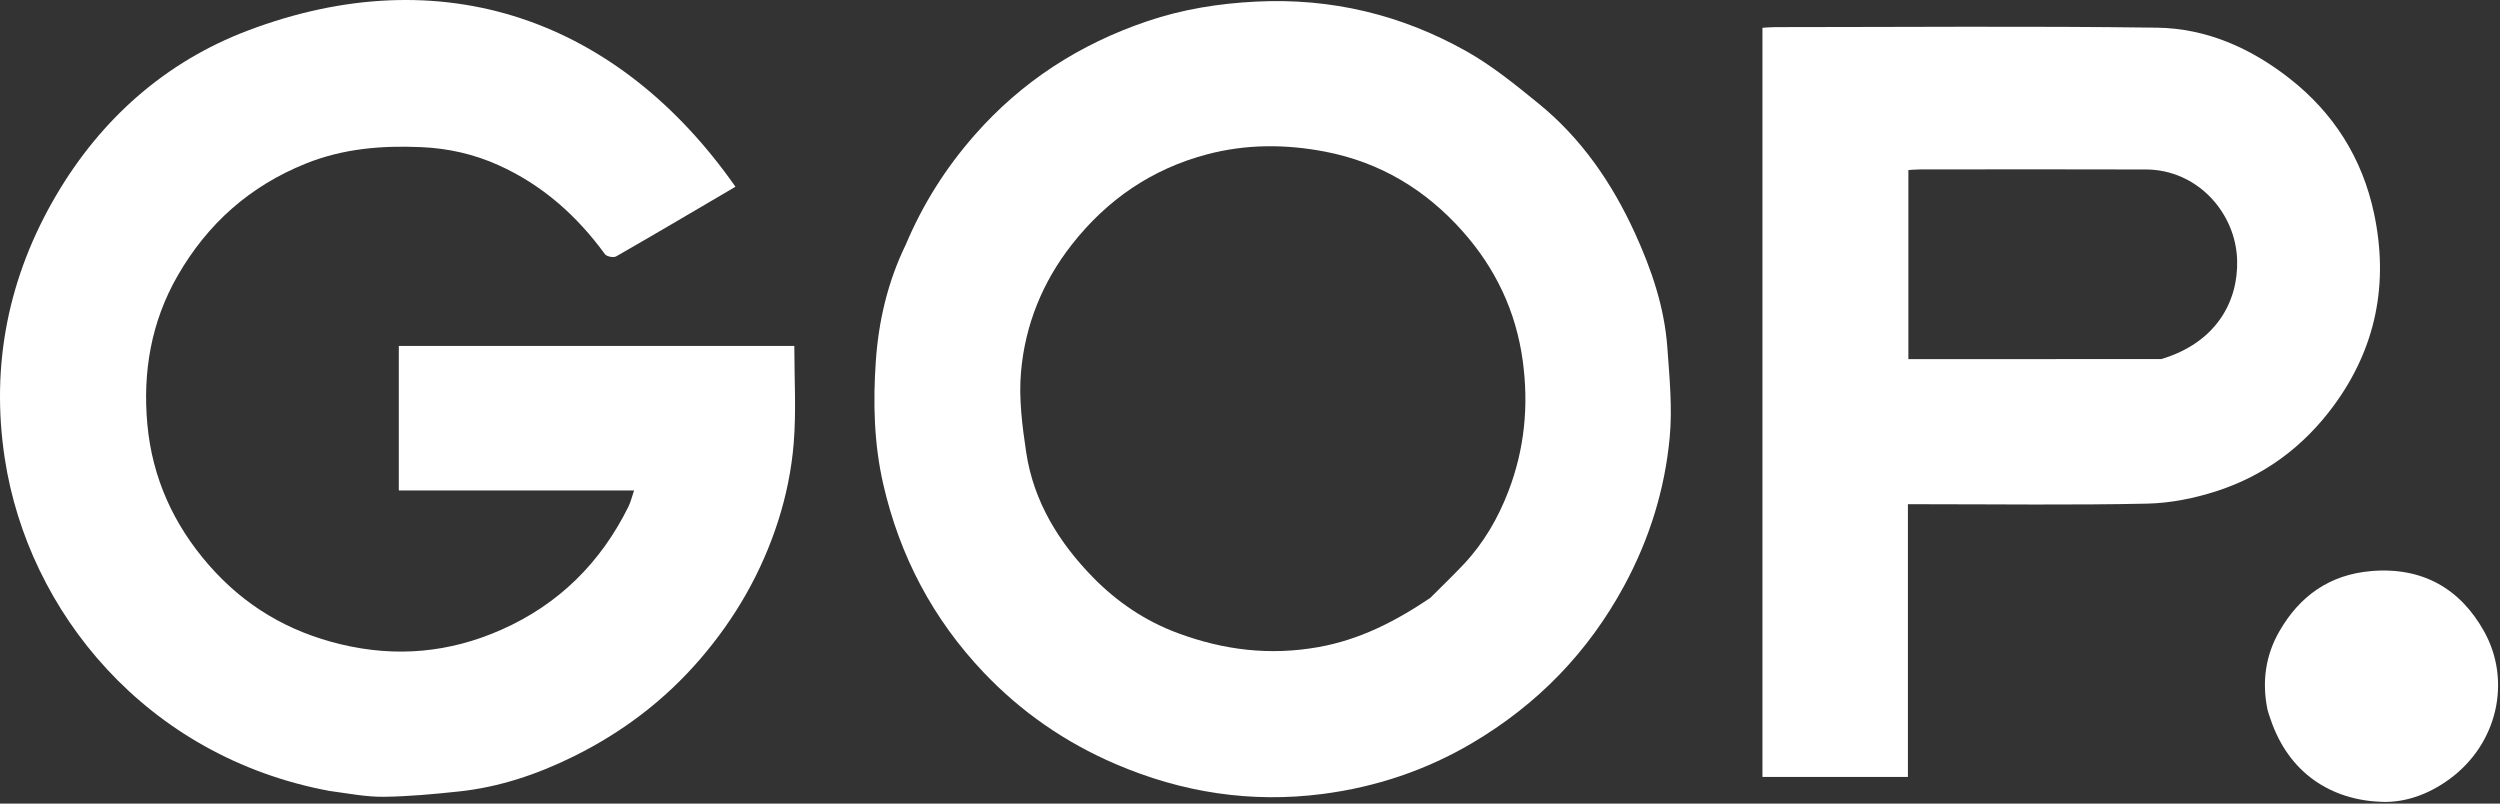 <?xml version="1.0" encoding="UTF-8" standalone="no"?>
<!DOCTYPE svg PUBLIC "-//W3C//DTD SVG 1.1//EN" "http://www.w3.org/Graphics/SVG/1.1/DTD/svg11.dtd">
<svg width="100%" height="100%" viewBox="0 0 896 288" version="1.1" xmlns="http://www.w3.org/2000/svg" xmlns:xlink="http://www.w3.org/1999/xlink" xml:space="preserve" xmlns:serif="http://www.serif.com/" style="fill-rule:evenodd;clip-rule:evenodd;stroke-linejoin:round;stroke-miterlimit:2;">
    <rect x="0" y="0" width="896" height="288" fill="#333333" stroke="none"/>
    <g transform="matrix(1,0,0,1,-72.338,-369.288)">
        <path d="M190.427,652.758C124.652,640.52 82.406,588.469 74.043,533.568C68.925,499.968 75.398,468.304 92.529,439.186C108.573,411.915 131.602,391.449 161.099,380.263C231.023,353.746 294.039,376.387 335.927,436.217C321.687,444.577 307.471,452.983 293.142,461.193C292.22,461.721 289.759,461.228 289.145,460.385C279.067,446.552 266.682,435.54 250.98,428.474C242.194,424.519 232.939,422.441 223.339,422.02C209.211,421.401 195.406,422.502 182.01,427.884C161.881,435.972 146.727,449.451 135.994,468.119C126.491,484.647 123.442,502.676 125.144,521.328C126.888,540.438 134.481,557.266 147.243,571.862C160.024,586.479 175.725,595.71 194.518,600.213C214.32,604.958 233.414,603.223 251.984,595.005C272.564,585.897 287.569,571.018 297.532,550.95C298.366,549.27 298.79,547.386 299.584,545.075L215.272,545.075L215.272,493.273L357.021,493.273C357.021,504.91 357.743,516.643 356.794,528.24C356.024,537.646 354.078,547.156 351.183,556.147C345.306,574.4 335.949,590.765 323.302,605.463C310.532,620.303 295.385,631.728 278.069,640.313C265.076,646.756 251.333,651.412 236.786,652.95C227.82,653.898 218.805,654.757 209.803,654.856C203.482,654.925 197.147,653.645 190.427,652.758Z" style="fill:white;fill-rule:nonzero;"/>
    </g>
    <g transform="matrix(1,0,0,1,-72.338,-369.288)">
        <path d="M396.982,456.929C403.143,442.343 411.292,429.516 421.528,417.828C438.505,398.442 459.282,385.105 483.52,376.888C496.189,372.593 509.184,370.524 522.606,369.856C549.501,368.518 574.575,374.568 597.823,387.614C607.064,392.799 615.46,399.65 623.73,406.372C639.111,418.873 650.083,434.869 658.271,452.774C664.25,465.85 668.89,479.427 669.917,493.874C670.679,504.588 671.754,515.459 670.758,526.079C669.005,544.778 663.48,562.541 654.434,579.236C641.468,603.167 623.316,621.806 599.932,635.613C583.338,645.412 565.373,651.367 546.475,653.83C520.839,657.172 496.019,653.382 472.118,643.102C454.076,635.342 438.334,624.462 424.895,610.309C406.739,591.19 394.844,568.682 388.915,542.903C385.547,528.256 385.221,513.428 386.234,498.704C387.217,484.42 390.45,470.355 396.982,456.929M584.924,583.599C588.924,579.588 593.021,575.669 596.904,571.548C604.086,563.927 609.258,555.006 612.979,545.278C618.738,530.226 620.27,514.762 618.105,498.712C615.691,480.818 608.275,465.358 596.459,452.092C583.285,437.302 567.019,427.449 547.301,423.648C533.076,420.905 518.904,420.914 504.942,424.608C485.174,429.836 469.116,440.818 456.469,456.959C445.929,470.41 439.763,485.739 438.274,502.492C437.427,512.014 438.699,521.874 440.128,531.415C442.778,549.118 451.958,563.876 464.196,576.347C472.641,584.952 482.676,591.815 494.355,596.154C510.876,602.293 527.444,604.332 544.943,601.191C559.588,598.562 572.235,592.122 584.924,583.599Z" style="fill:white;fill-rule:nonzero;"/>
    </g>
    <g transform="matrix(1,0,0,1,-72.338,-369.288)">
        <path d="M704,520L704,379.245C705.594,379.158 707.026,379.01 708.458,379.01C754.107,378.998 799.762,378.589 845.403,379.207C863.044,379.446 878.933,386.461 892.906,397.399C908.82,409.856 918.999,426.09 923.18,445.712C928.521,470.78 923.975,494.092 908.571,514.907C897.912,529.312 884.035,539.666 867.075,545.206C859.021,547.837 850.337,549.609 841.896,549.788C815.085,550.36 788.254,550 761.431,550L756.133,550L756.133,647.731L704,647.731L704,520M846.934,497.983C866.571,492.128 874.553,477.398 874.128,462.512C873.642,445.521 859.866,430.097 841.456,430.027C814.461,429.923 787.465,429.996 760.469,430.01C759.036,430.011 757.603,430.157 756.3,430.228L756.3,497.999C786.41,497.999 816.22,497.999 846.934,497.983Z" style="fill:white;fill-rule:nonzero;"/>
    </g>
    <g transform="matrix(1,0,0,1,-72.338,-369.288)">
        <path d="M885.013,623.64C882.915,613.464 884.387,604.064 889.24,595.592C896.488,582.938 907.244,575.186 922.3,573.948C940.577,572.445 954.14,580.272 962.686,595.667C972.396,613.159 967.669,635.782 950.194,648.55C942.765,653.978 934.401,656.979 925.945,656.68C908.027,656.048 892.563,646.559 886.009,626.766C885.708,625.86 885.353,624.971 885.013,623.64Z" style="fill:white;fill-rule:nonzero;"/>
    </g>
</svg>
